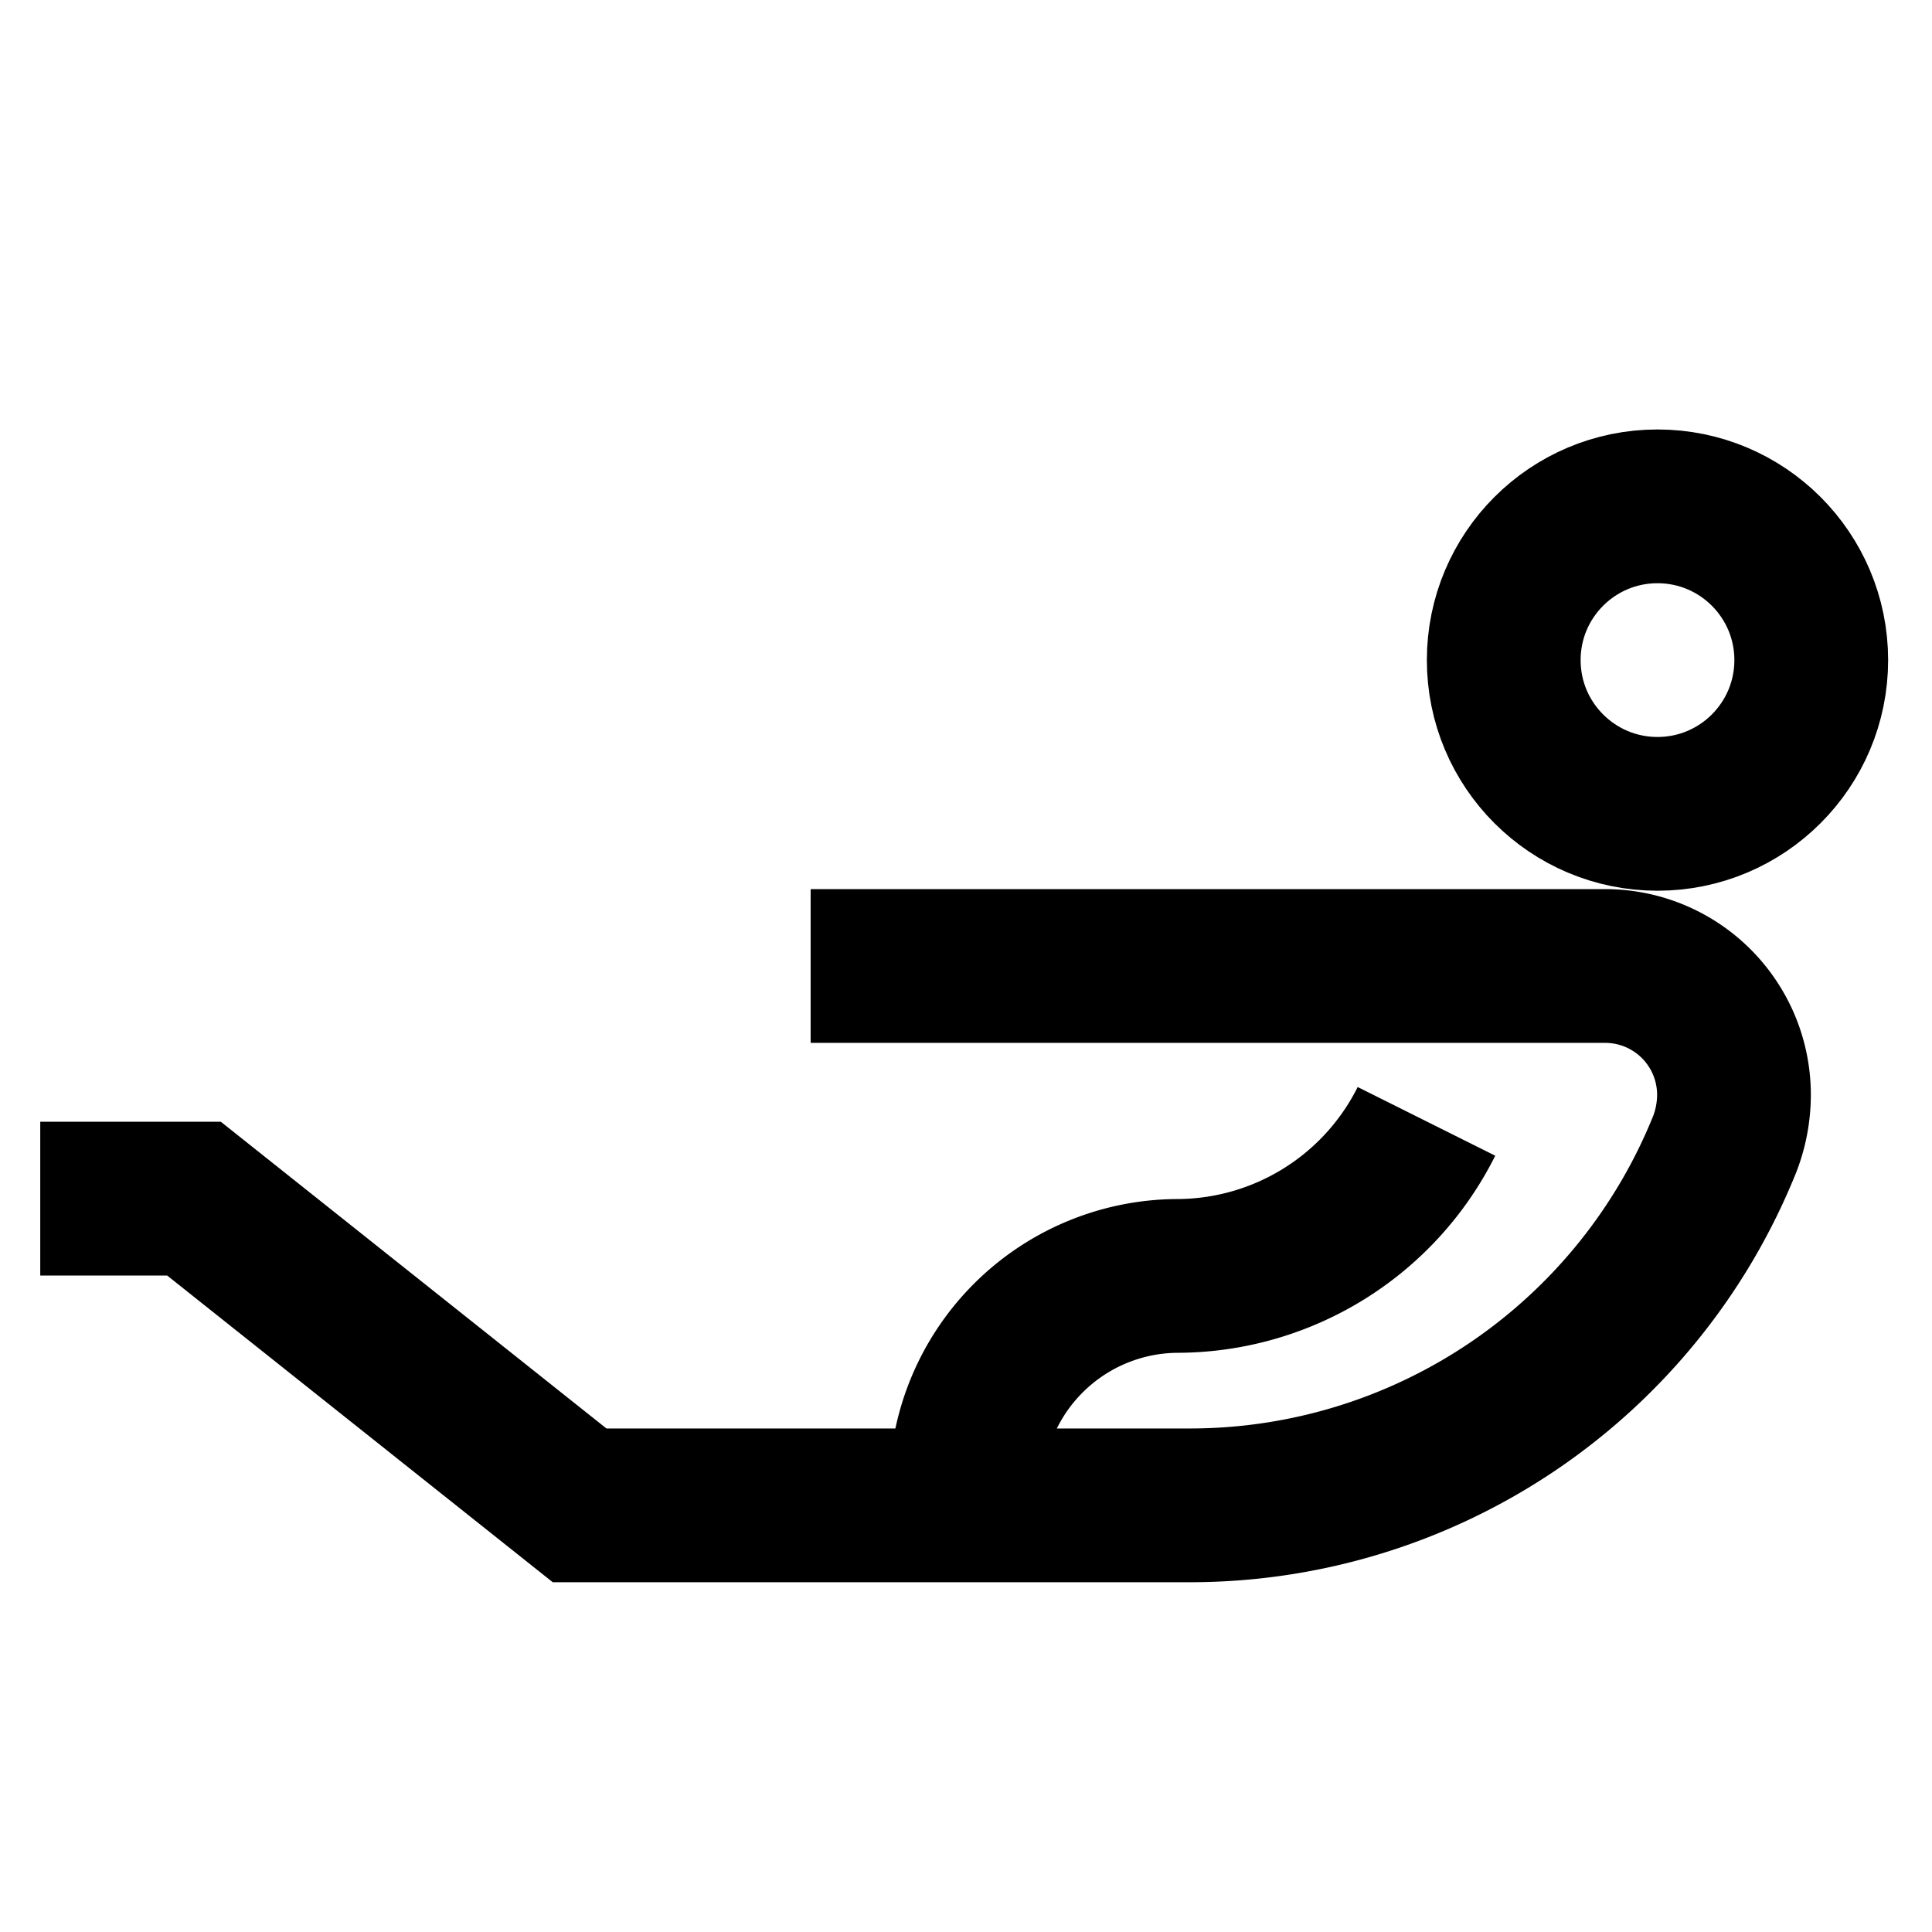 <svg id="Layer_1" data-name="Layer 1" xmlns="http://www.w3.org/2000/svg" viewBox="0 0 24 24"><defs><style>.cls-1{fill:none;stroke:#000;stroke-miterlimit:10;stroke-width:1.91px;}</style></defs><path class="cls-1" d="M10.07,12h9.87a1.6,1.6,0,0,1,1.6,1.61h0a1.71,1.71,0,0,1-.11.59h0a7.16,7.16,0,0,1-6.64,4.5H7.2L2.41,14.89H.5"/><path class="cls-1" d="M17.72,13.93h0a3.47,3.47,0,0,1-3.1,1.92h0A2.64,2.64,0,0,0,12,18.49v.23"/><circle class="cls-1" cx="20.59" cy="8.2" r="1.91"/></svg>